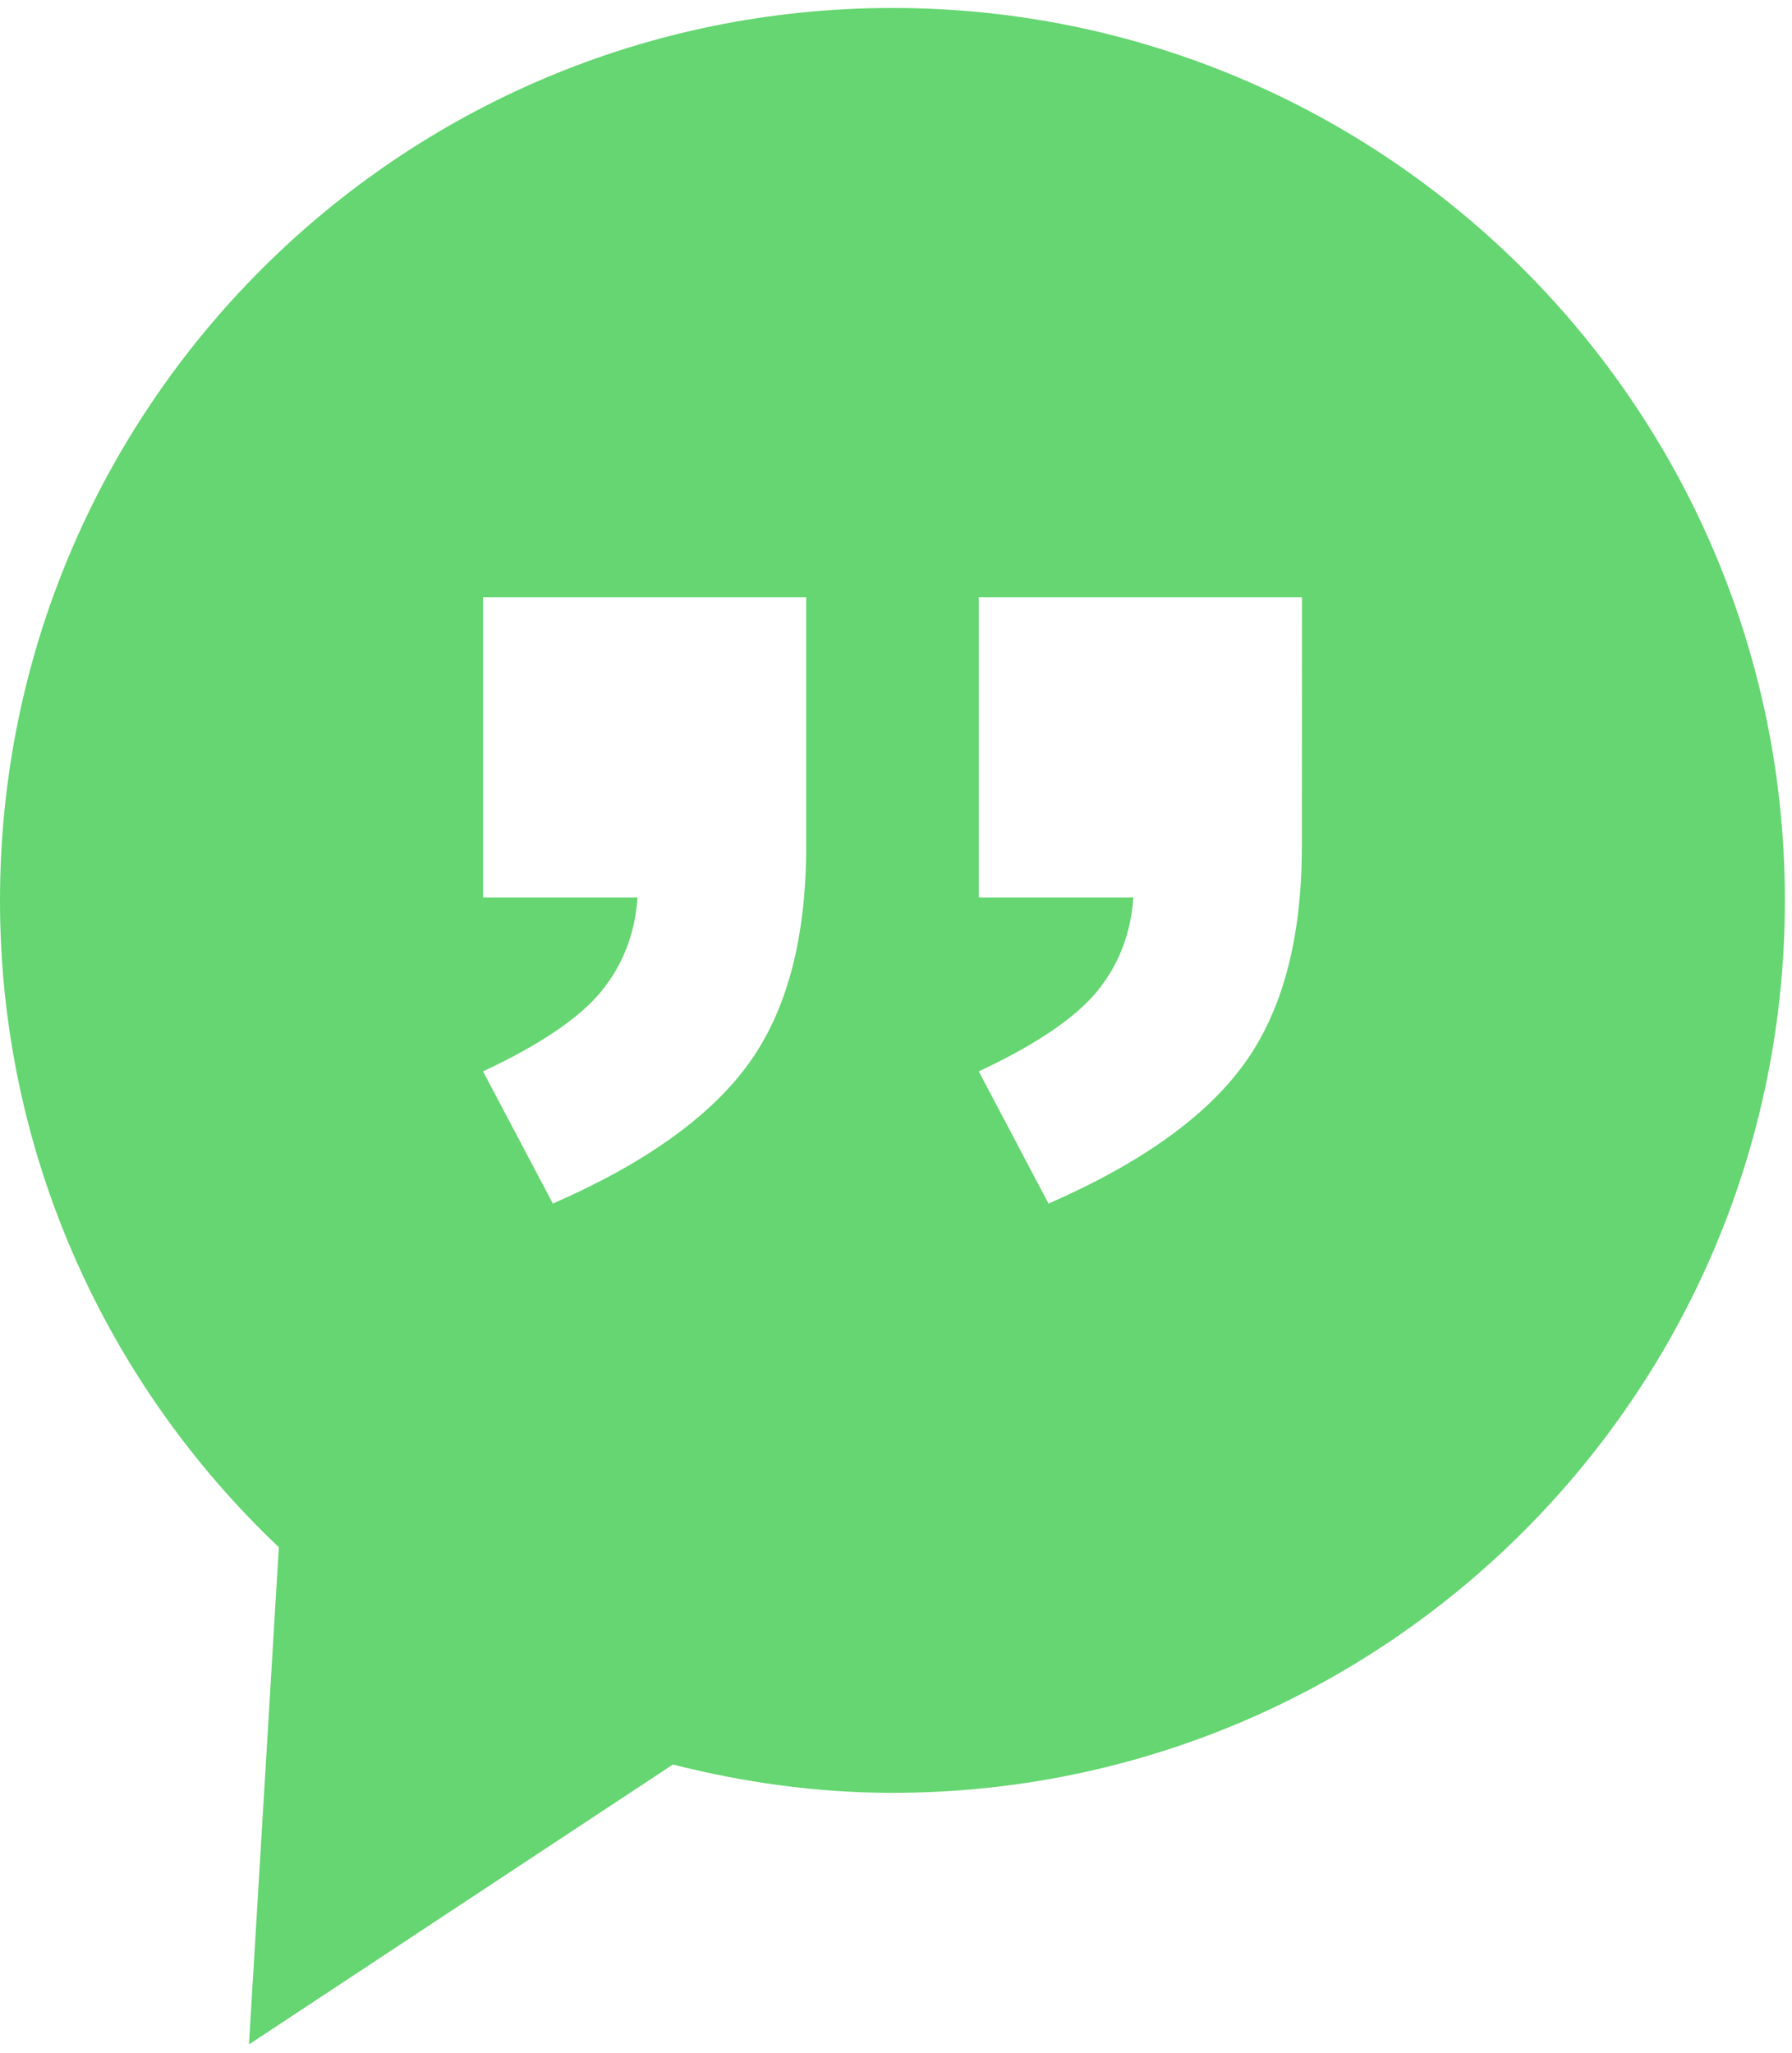 <?xml version="1.0" encoding="UTF-8"?> <svg xmlns="http://www.w3.org/2000/svg" width="110" height="126" viewBox="0 0 110 126" fill="none"><path d="M54.781 0.489C24.528 0.489 0 25.017 0 55.27C0 70.921 6.596 84.997 17.116 94.972L15.283 125.489L41.304 108.309C45.622 109.403 50.123 110.047 54.781 110.047C85.039 110.047 109.563 85.523 109.563 55.266C109.567 25.017 85.039 0.489 54.781 0.489ZM49.487 51.94C49.487 57.566 48.317 62.007 45.976 65.259C43.636 68.512 39.625 71.392 33.937 73.878L29.65 65.763C33.147 64.125 35.565 62.487 36.899 60.864C38.237 59.23 38.981 57.307 39.135 55.089H29.65V36.662H49.487V51.94ZM79.913 51.94C79.913 57.566 78.743 62.007 76.402 65.259C74.061 68.521 70.051 71.392 64.362 73.878L60.08 65.763C63.577 64.125 65.995 62.487 67.334 60.864C68.672 59.23 69.416 57.307 69.57 55.089H60.084V36.662H79.922L79.913 51.94Z" fill="#65D671"></path></svg> 